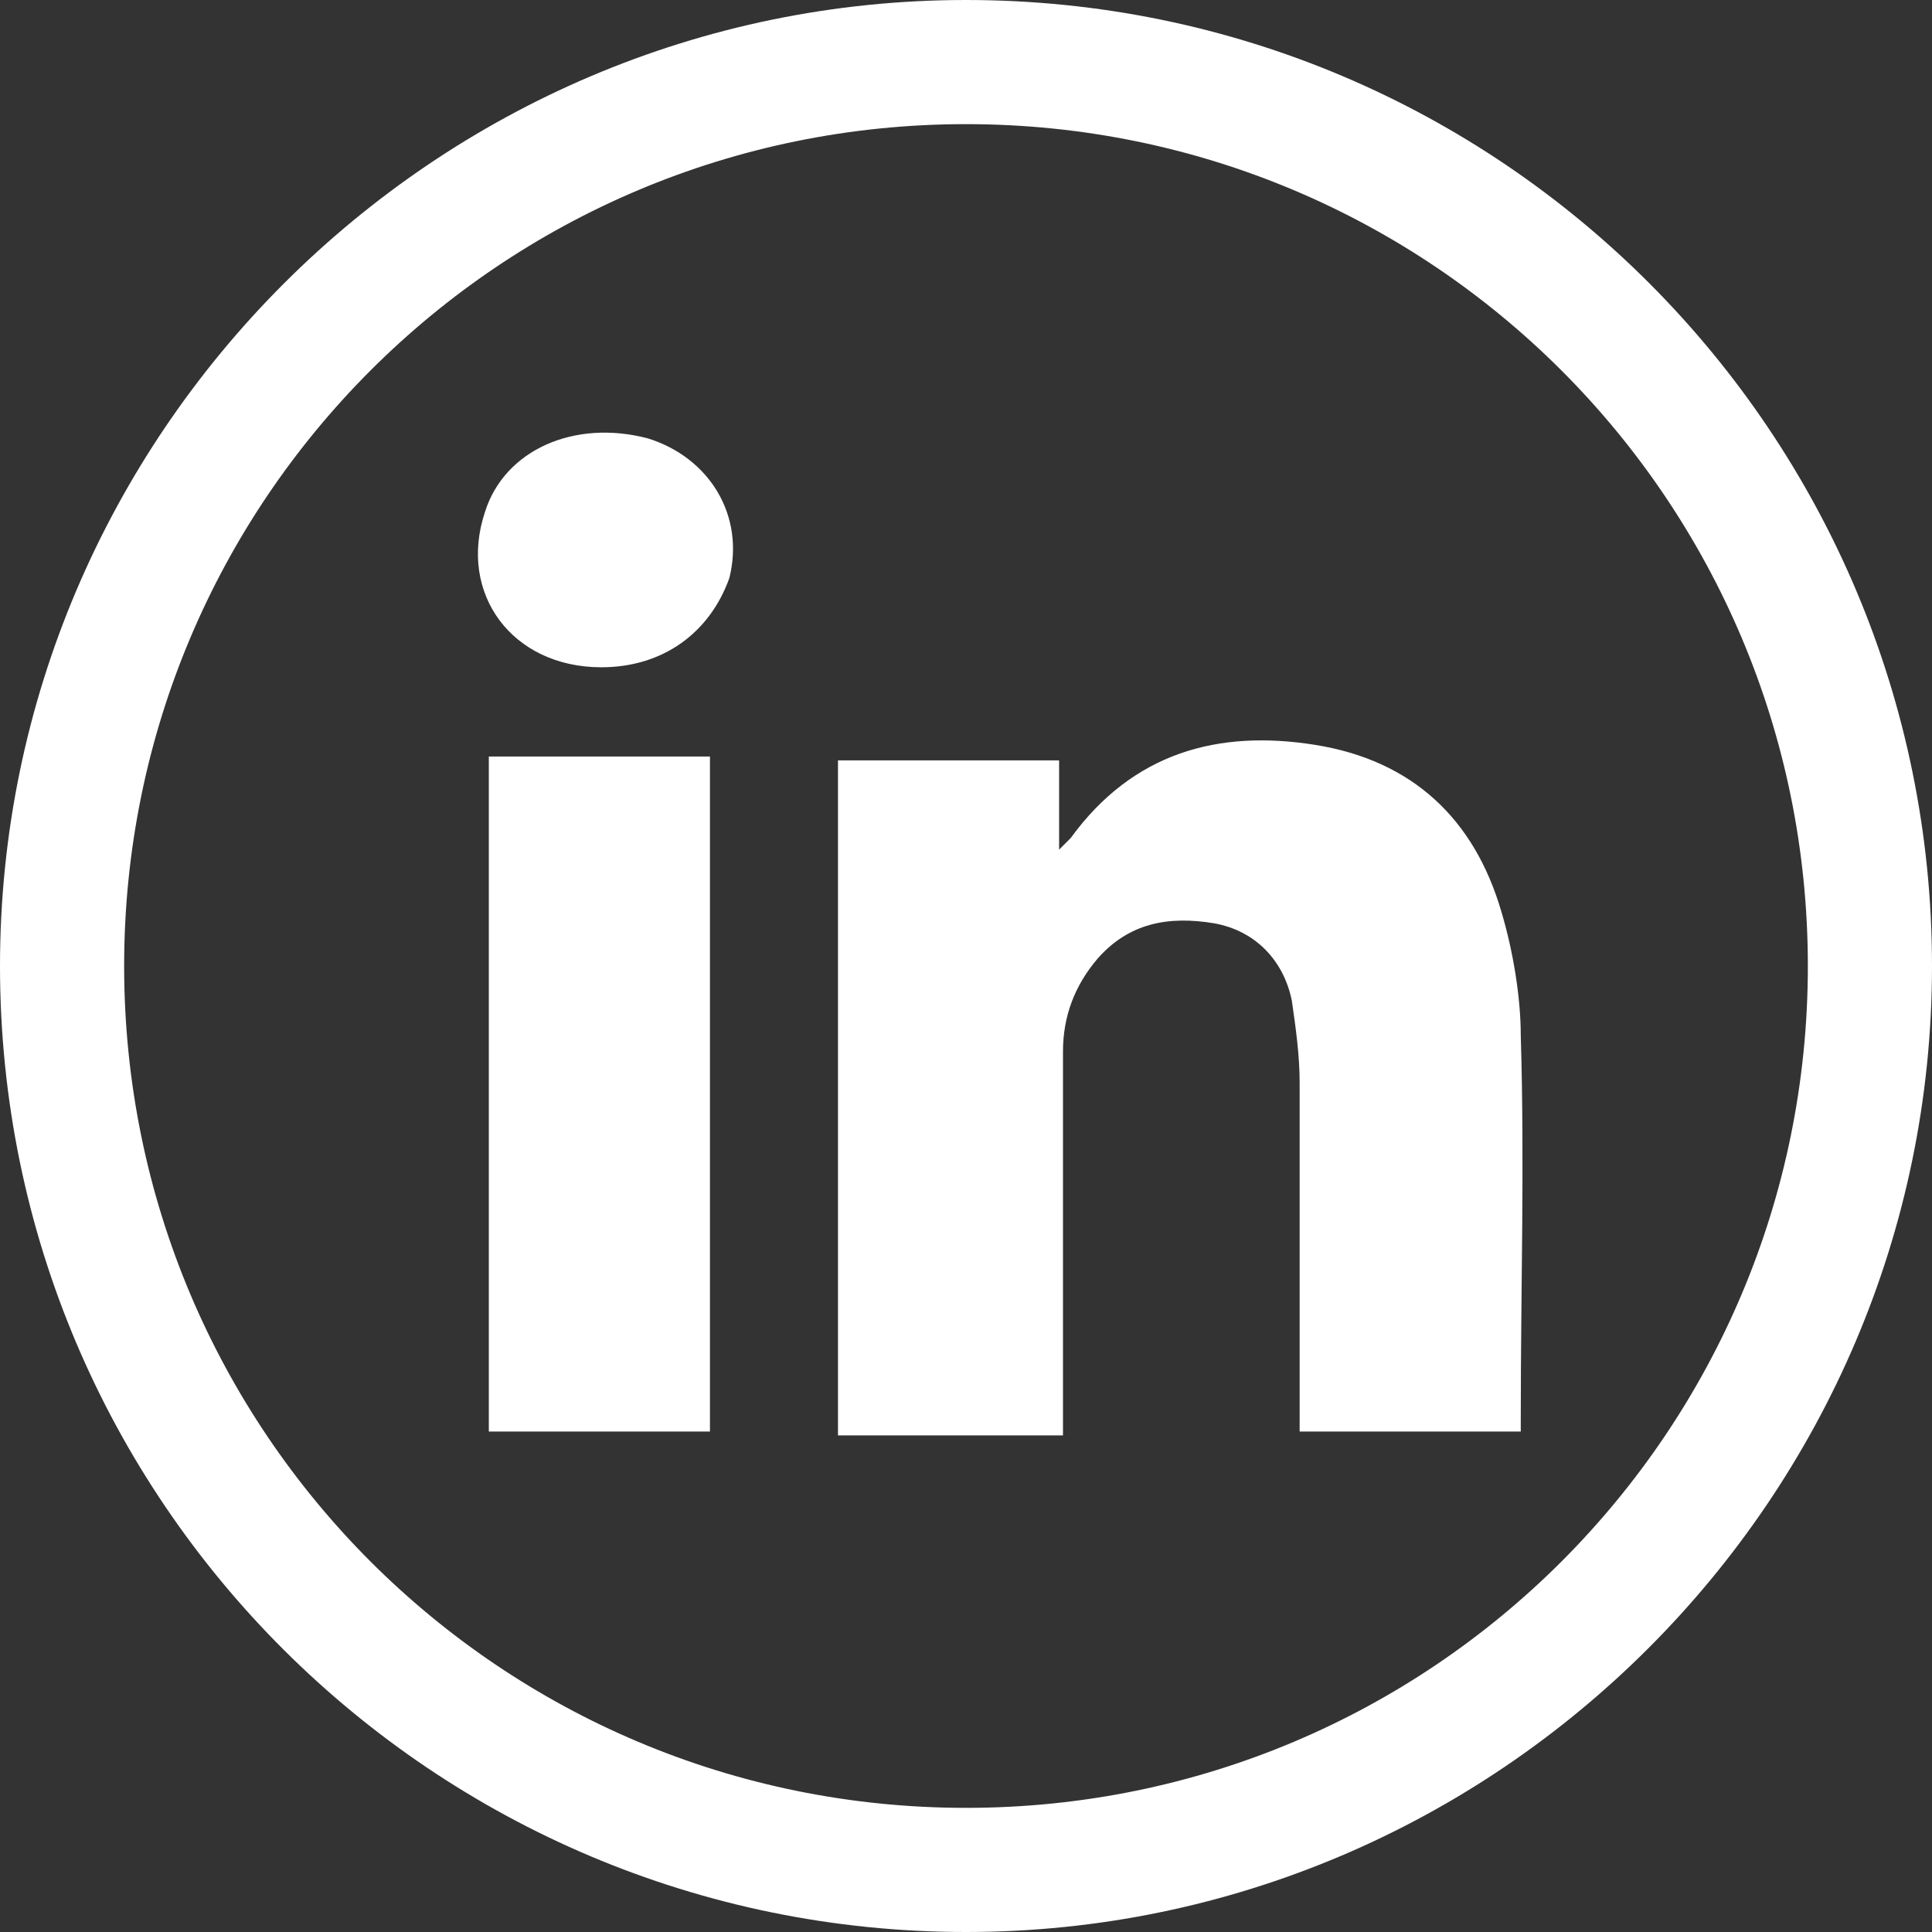 <?xml version="1.0" encoding="utf-8"?>
<!-- Generator: Adobe Illustrator 25.2.3, SVG Export Plug-In . SVG Version: 6.00 Build 0)  -->
<svg version="1.1" id="Layer_1" xmlns="http://www.w3.org/2000/svg" xmlns:xlink="http://www.w3.org/1999/xlink" x="0px" y="0px"
	 viewBox="0 0 49.8 49.8" style="enable-background:new 0 0 49.8 49.8;" xml:space="preserve">
<rect x="0" y="0" width="49.8" height="49.8" fill="#333333" stroke="none"/>
<style type="text/css">
	.st0{fill:#FFFFFF;}
</style>
<g id="lHdPsr_1_">
</g>
<g>
	<g>
		<path class="st0" d="M24.9,0C11.2,0,0,11.2,0,24.9c0,13.8,11.2,24.9,24.9,24.9s24.9-11.2,24.9-24.9C49.8,11.2,38.7,0,24.9,0z
			 M24.9,46.6c-12,0-21.7-9.7-21.7-21.7S12.9,3.2,24.9,3.2c12,0,21.7,9.7,21.7,21.7S36.9,46.6,24.9,46.6z"/>
	</g>
	<path class="st0" d="M27.4,37c-2,0-3.8,0-5.8,0c0-5.8,0-11.6,0-17.4c1.9,0,3.8,0,5.7,0c0,0.7,0,1.5,0,2.3c0.1-0.1,0.2-0.2,0.3-0.3
		c1.6-2.2,3.8-2.8,6.3-2.4c2.5,0.4,4.1,1.9,4.8,4.3c0.3,1,0.5,2.2,0.5,3.2c0.1,3.3,0,6.5,0,9.8c0,0.1,0,0.2,0,0.4
		c-1.9,0-3.8,0-5.7,0c0-0.2,0-0.4,0-0.6c0-2.8,0-5.6,0-8.4c0-0.7-0.1-1.4-0.2-2.1c-0.2-1-0.9-1.8-2-2c-1.2-0.2-2.2,0-3,0.9
		c-0.6,0.7-0.9,1.5-0.9,2.4c0,3.1,0,6.1,0,9.2C27.4,36.5,27.4,36.7,27.4,37z"/>
	<path class="st0" d="M18.3,36.9c-1.9,0-3.8,0-5.7,0c0-5.8,0-11.6,0-17.4c1.9,0,3.8,0,5.7,0C18.3,25.4,18.3,31.1,18.3,36.9z"/>
	<path class="st0" d="M15.5,17.2c-2.3,0-3.7-1.9-3-4c0.5-1.6,2.3-2.4,4.2-1.9c1.6,0.5,2.5,2,2.1,3.6C18.3,16.3,17.1,17.2,15.5,17.2z
		"/>
</g>
</svg>
